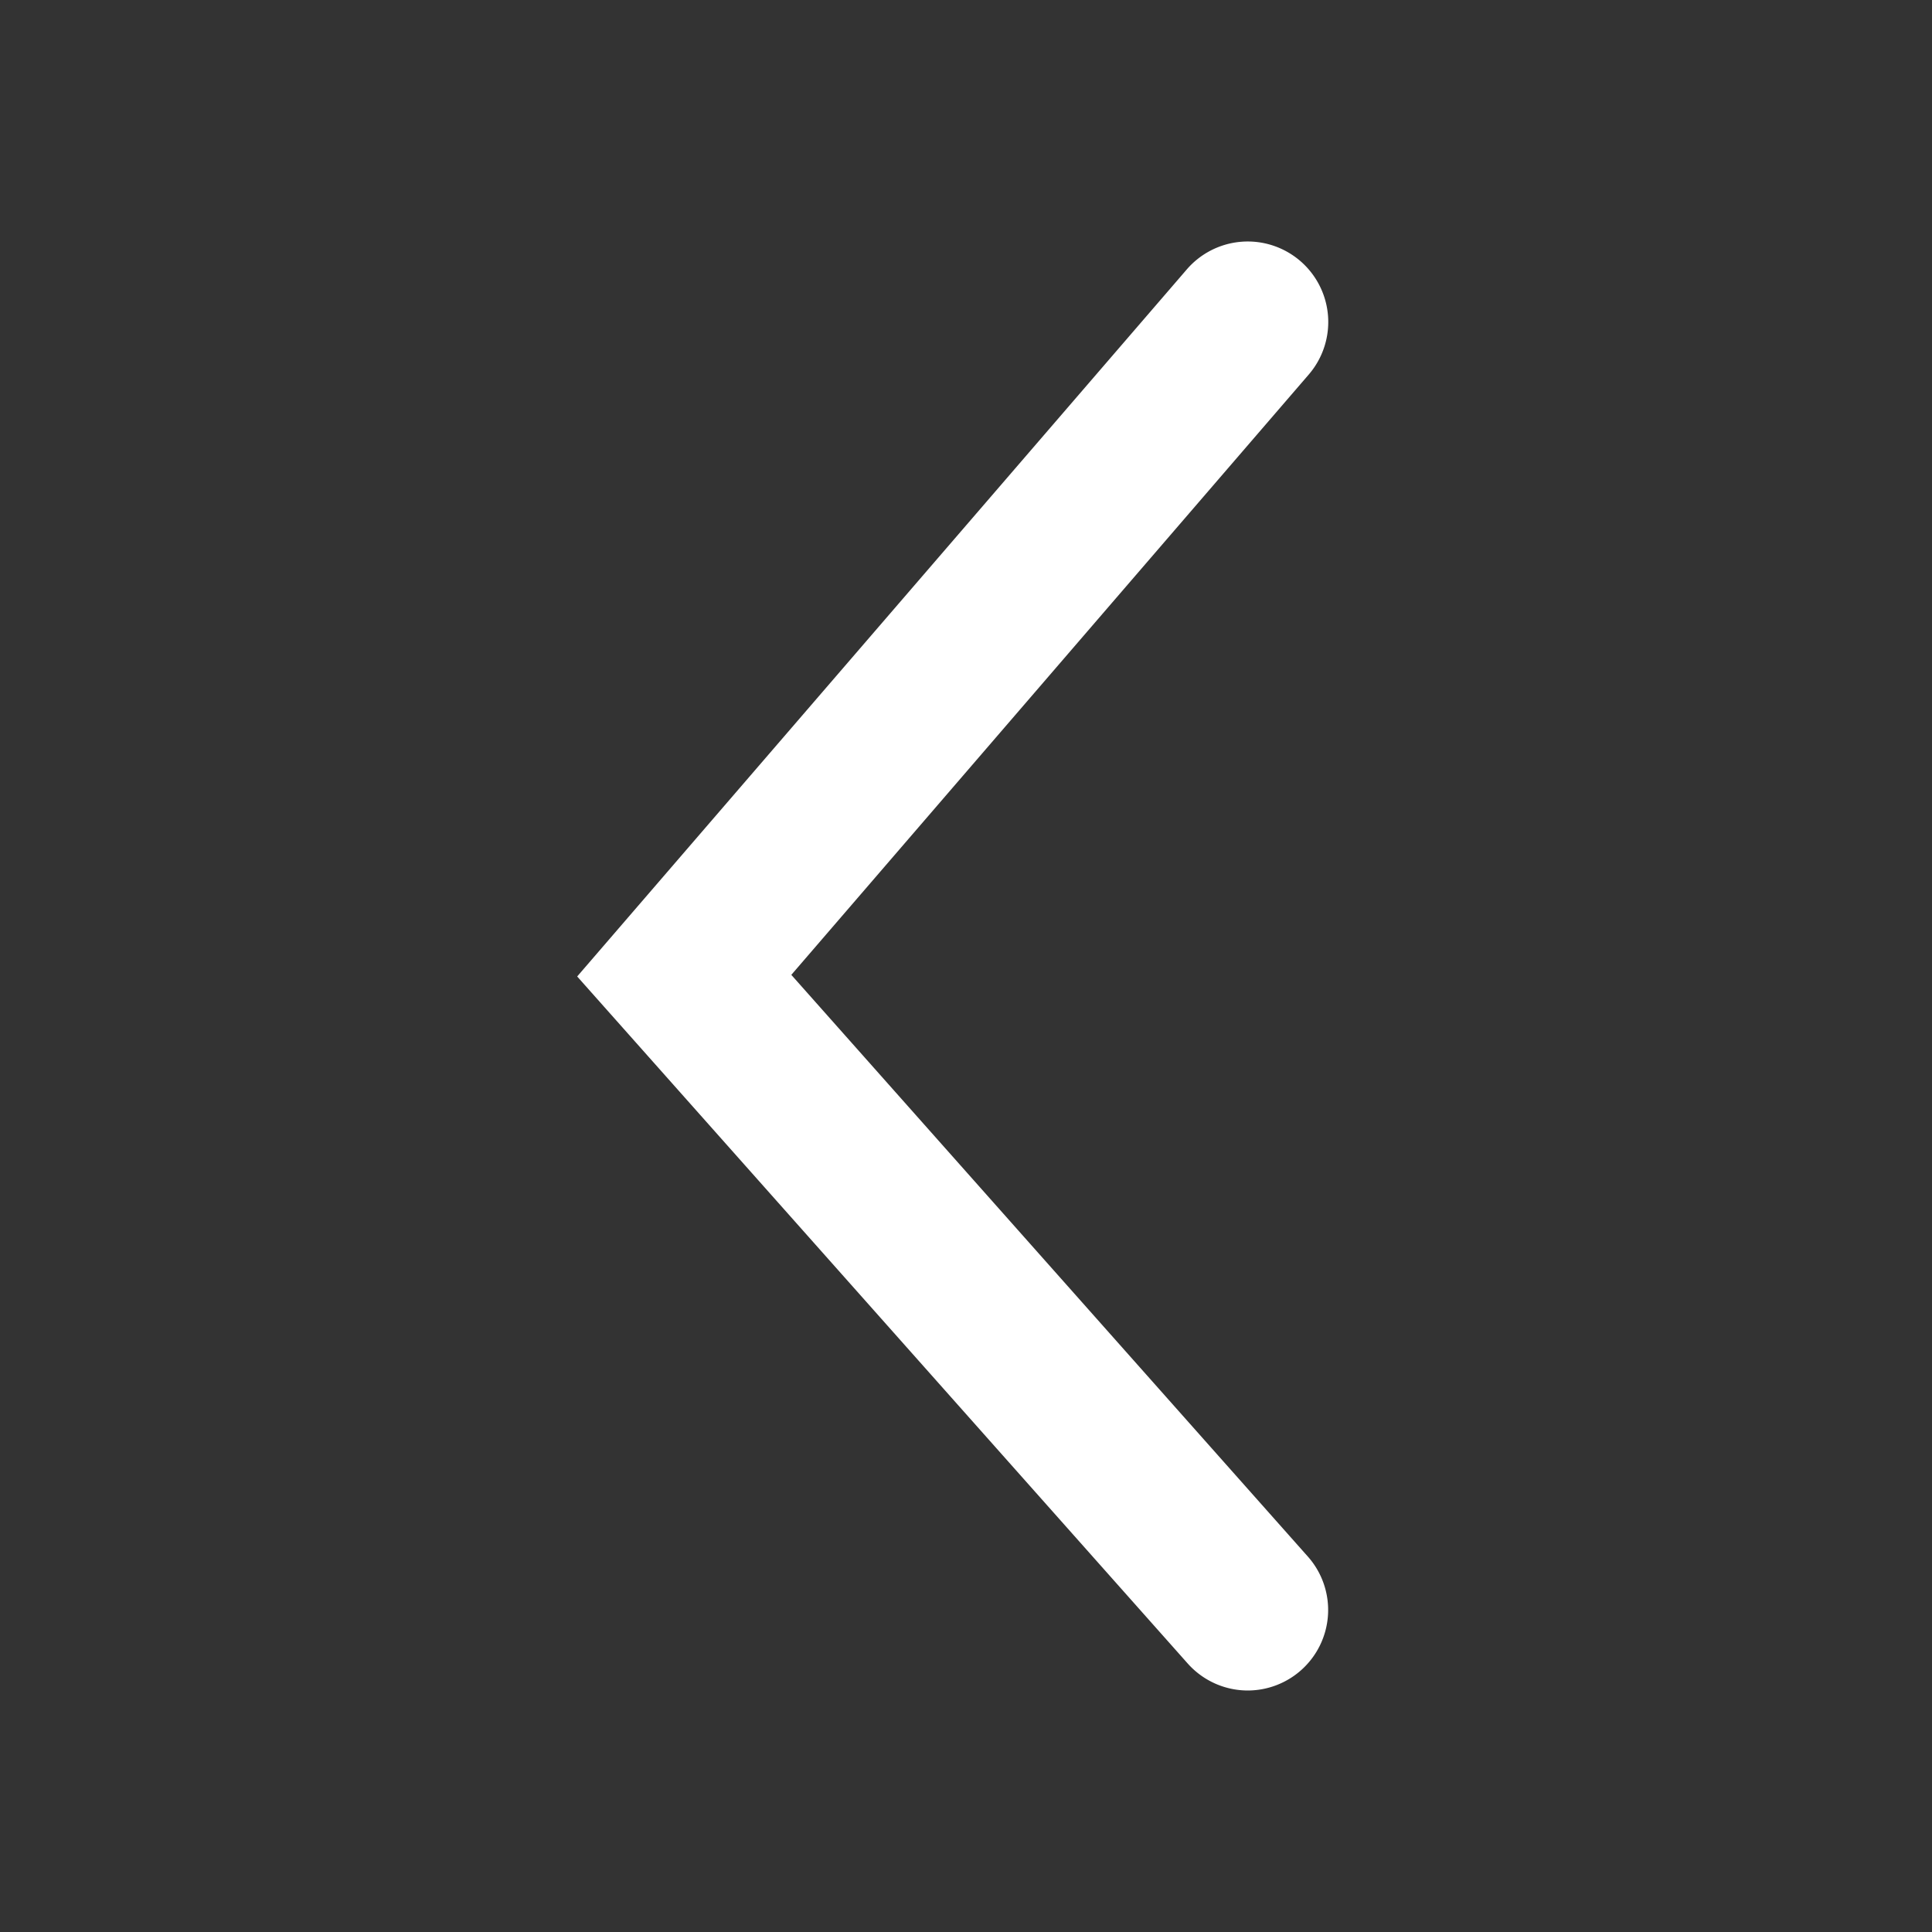 <svg xmlns="http://www.w3.org/2000/svg" viewBox="0 0 24 24"><rect x="0" y="0" width="24" height="24" fill="#333333" stroke="none"/><defs><style>.cls-1{fill:#fff;}.cls-2{fill:none;}</style></defs><title>2018.05.09-IconographyMasterFile-AKaww-fills</title><g id="Layer_1" data-name="Layer 1"><path class="cls-1" d="M15.5,21a1,1,0,0,1-.75-.34L7.17,12.13l7.57-8.78a1,1,0,1,1,1.52,1.3L9.83,12.11l6.42,7.23a1,1,0,0,1-.09,1.41A1,1,0,0,1,15.5,21Z"/></g><g id="transparent_bounding_box" data-name="transparent bounding box"><rect class="cls-2" width="24" height="24"/></g></svg>